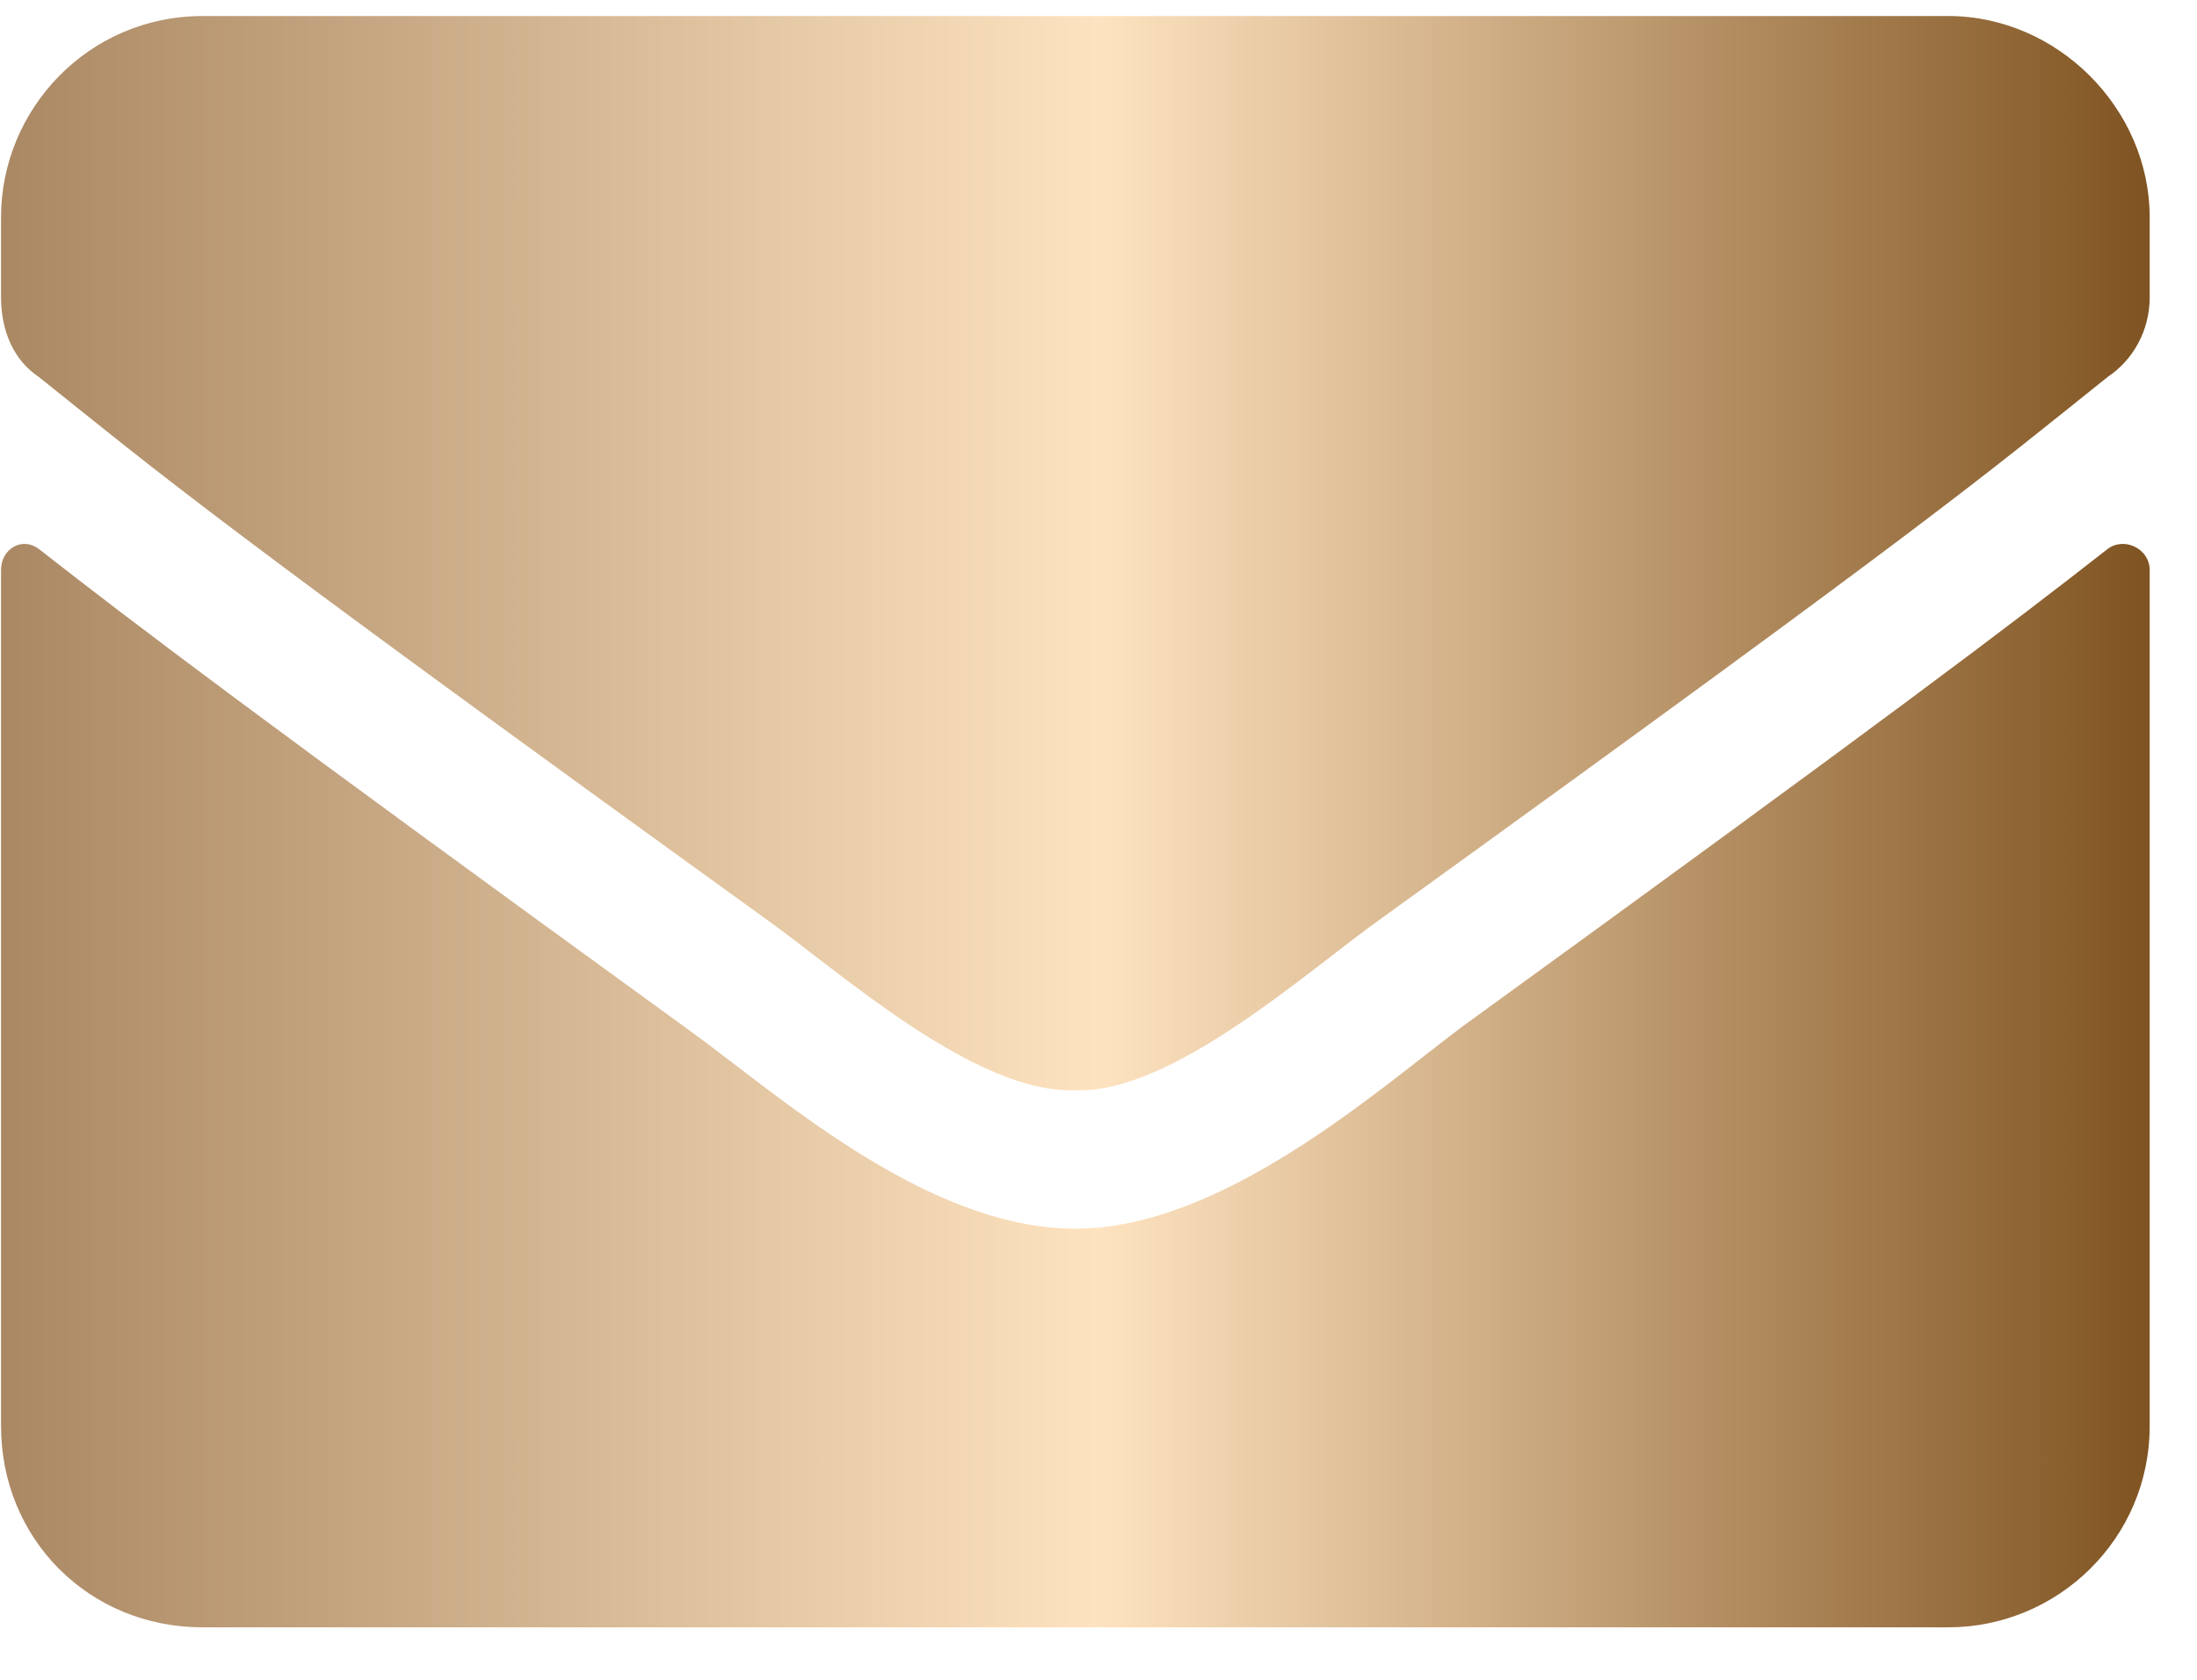 <?xml version="1.0" encoding="UTF-8"?> <svg xmlns="http://www.w3.org/2000/svg" width="17" height="13" viewBox="0 0 17 13" fill="none"><path d="M16.309 4.248C16.439 4.151 16.634 4.248 16.634 4.411V11.035C16.634 11.912 15.919 12.594 15.075 12.594H1.567C0.69 12.594 0.008 11.912 0.008 11.035V4.411C0.008 4.248 0.17 4.151 0.3 4.248C1.047 4.833 1.989 5.547 5.301 7.95C5.983 8.437 7.152 9.509 8.321 9.509C9.457 9.509 10.659 8.437 11.308 7.95C14.621 5.547 15.562 4.833 16.309 4.248ZM8.321 8.437C7.542 8.47 6.47 7.496 5.918 7.106C1.599 3.988 1.274 3.696 0.3 2.917C0.105 2.787 0.008 2.56 0.008 2.3V1.683C0.008 0.839 0.69 0.124 1.567 0.124H15.075C15.919 0.124 16.634 0.839 16.634 1.683V2.3C16.634 2.56 16.504 2.787 16.309 2.917C15.335 3.696 15.01 3.988 10.691 7.106C10.139 7.496 9.068 8.47 8.321 8.437Z" fill="url(#paint0_linear_2814_132)"></path><defs><linearGradient id="paint0_linear_2814_132" x1="0.008" y1="6.094" x2="17.008" y2="6.094" gradientUnits="userSpaceOnUse"><stop stop-color="#AA8863"></stop><stop offset="0.5" stop-color="#FEE3C0"></stop><stop offset="1" stop-color="#7A4D1A"></stop></linearGradient></defs></svg> 